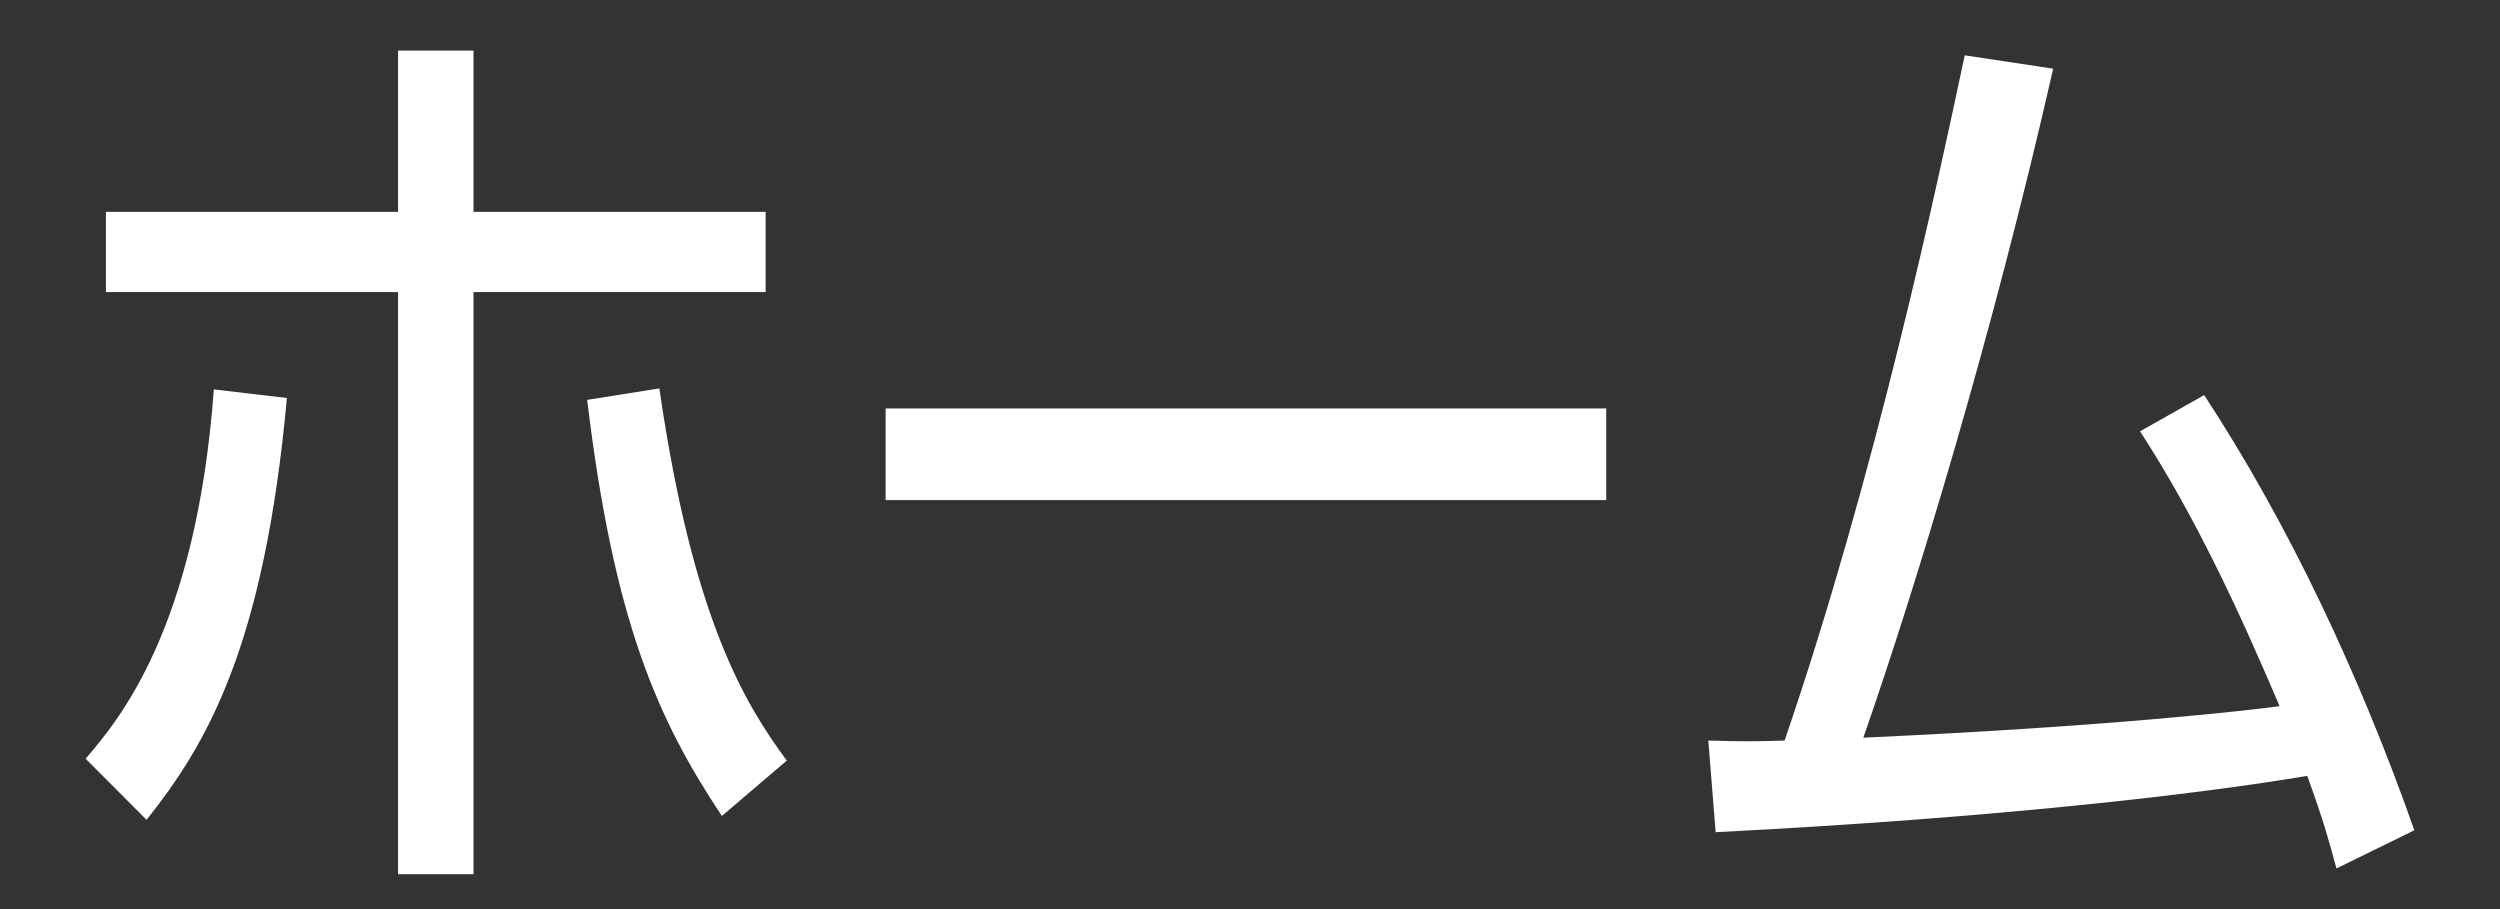 <?xml version="1.0" encoding="utf-8"?>
<!-- Generator: Adobe Illustrator 16.0.3, SVG Export Plug-In . SVG Version: 6.00 Build 0)  -->
<!DOCTYPE svg PUBLIC "-//W3C//DTD SVG 1.1//EN" "http://www.w3.org/Graphics/SVG/1.1/DTD/svg11.dtd">
<svg version="1.1" xmlns="http://www.w3.org/2000/svg" xmlns:xlink="http://www.w3.org/1999/xlink" x="0px" y="0px" width="55px"
	 height="20px" viewBox="0 0 55 20" enable-background="new 0 0 55 20" xml:space="preserve">
<rect x="0" y="0" width="55" height="20" fill="#333333" stroke="none"/>
<g id="レイヤー_3">
</g>
<g id="レイヤー_5" display="none">
</g>
<g id="レイヤー_4" display="none">
</g>
<g id="レイヤー_2">
	<g>
		<path fill="#FFFFFF" d="M1.884,16.692c0.696-0.819,2.428-2.813,2.821-8.125l1.607,0.189c-0.5,5.48-1.768,7.622-3.088,9.28
			L1.884,16.692z M10.417,1.113v3.548h6.427v1.764h-6.427v12.808h-1.66V6.425H2.33V4.661h6.427V1.113H10.417z M14.506,8.545
			c0.732,5.06,1.875,6.929,2.803,8.188l-1.428,1.218c-1.41-2.121-2.374-4.262-2.963-9.154L14.506,8.545z"/>
		<path fill="#FFFFFF" d="M35.337,8.986v2.016H19.484V8.986H35.337z"/>
		<path fill="#FFFFFF" d="M48.492,8.692c1.857,2.834,3.41,6.131,4.624,9.574l-1.714,0.84c-0.161-0.588-0.268-1.008-0.643-2.037
			c-2.356,0.399-6.819,0.924-13.015,1.239l-0.161-2.016c0.696,0.021,1.089,0.021,1.678,0c2-5.837,3.356-12.22,3.963-15.075
			l1.946,0.294c-1.339,5.9-3.07,11.548-4.177,14.718c5.517-0.252,8.534-0.609,9.158-0.693c-0.893-2.1-1.856-4.178-3.07-6.047
			L48.492,8.692z"/>
	</g>
</g>
<g id="レイヤー_6">
</g>
<g id="guide">
</g>
</svg>
